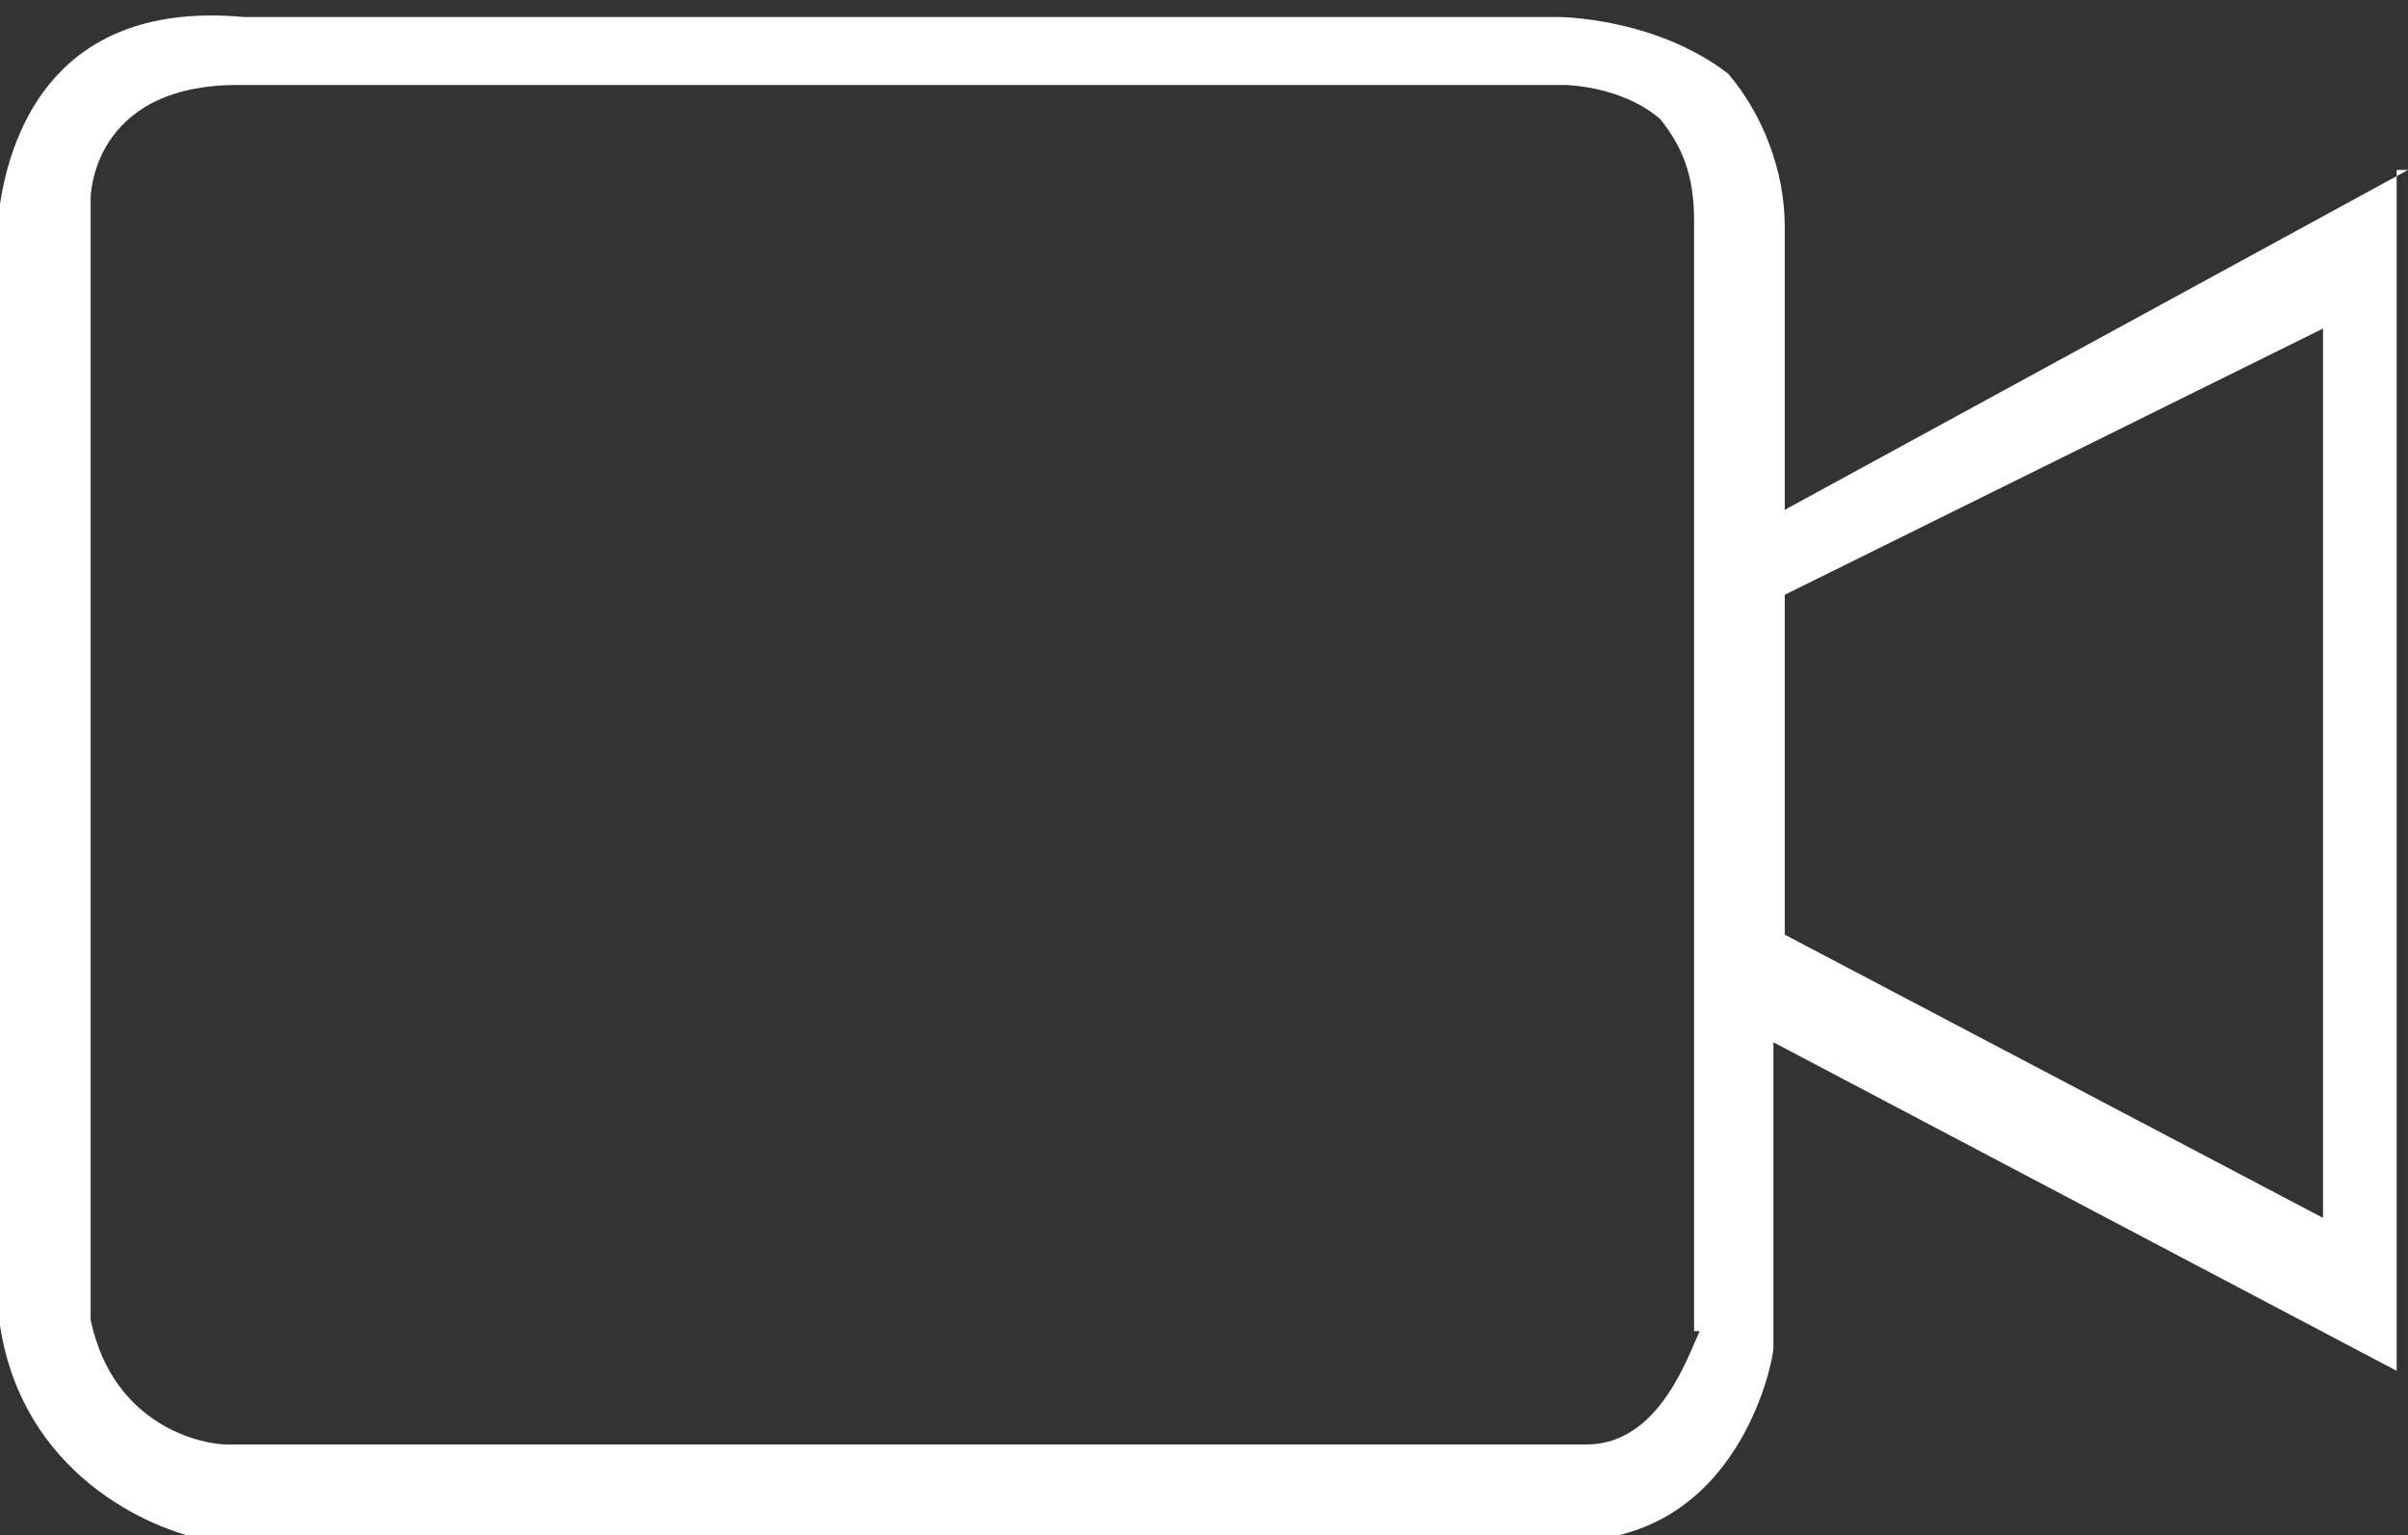 <svg id="Ebene_1" xmlns="http://www.w3.org/2000/svg" width="42.5" height="27.1" viewBox="0 0 42.5 27.1">
  <rect x="0" y="0" width="42.5" height="27.1" fill="#333333" stroke="none"/>
  <style>
    .st0{fill:#FFFFFF;}
  </style>
  <path class="st0" d="M42.5 3L31.5 9v-5c0-1-.4-2-1-2.7-1.3-1-3-1-3-1H4.3C1 0 .2 2.3 0 3.6v19.8C.4 26 2.6 27 3.7 27.2h24c3 0 3.6-3.2 3.6-3.4v-5.4l11 5.8V3zM30 23.5c-.2.4-.7 2-2 2H4c-.4 0-2-.3-2.4-2.2V3.5s0-2 2.6-2h23.4s1 0 1.7.6c.4.5.6 1 .6 1.8v19.6zm11-2l-9.5-5v-6L41 5.8v15.8z"/>
</svg>
